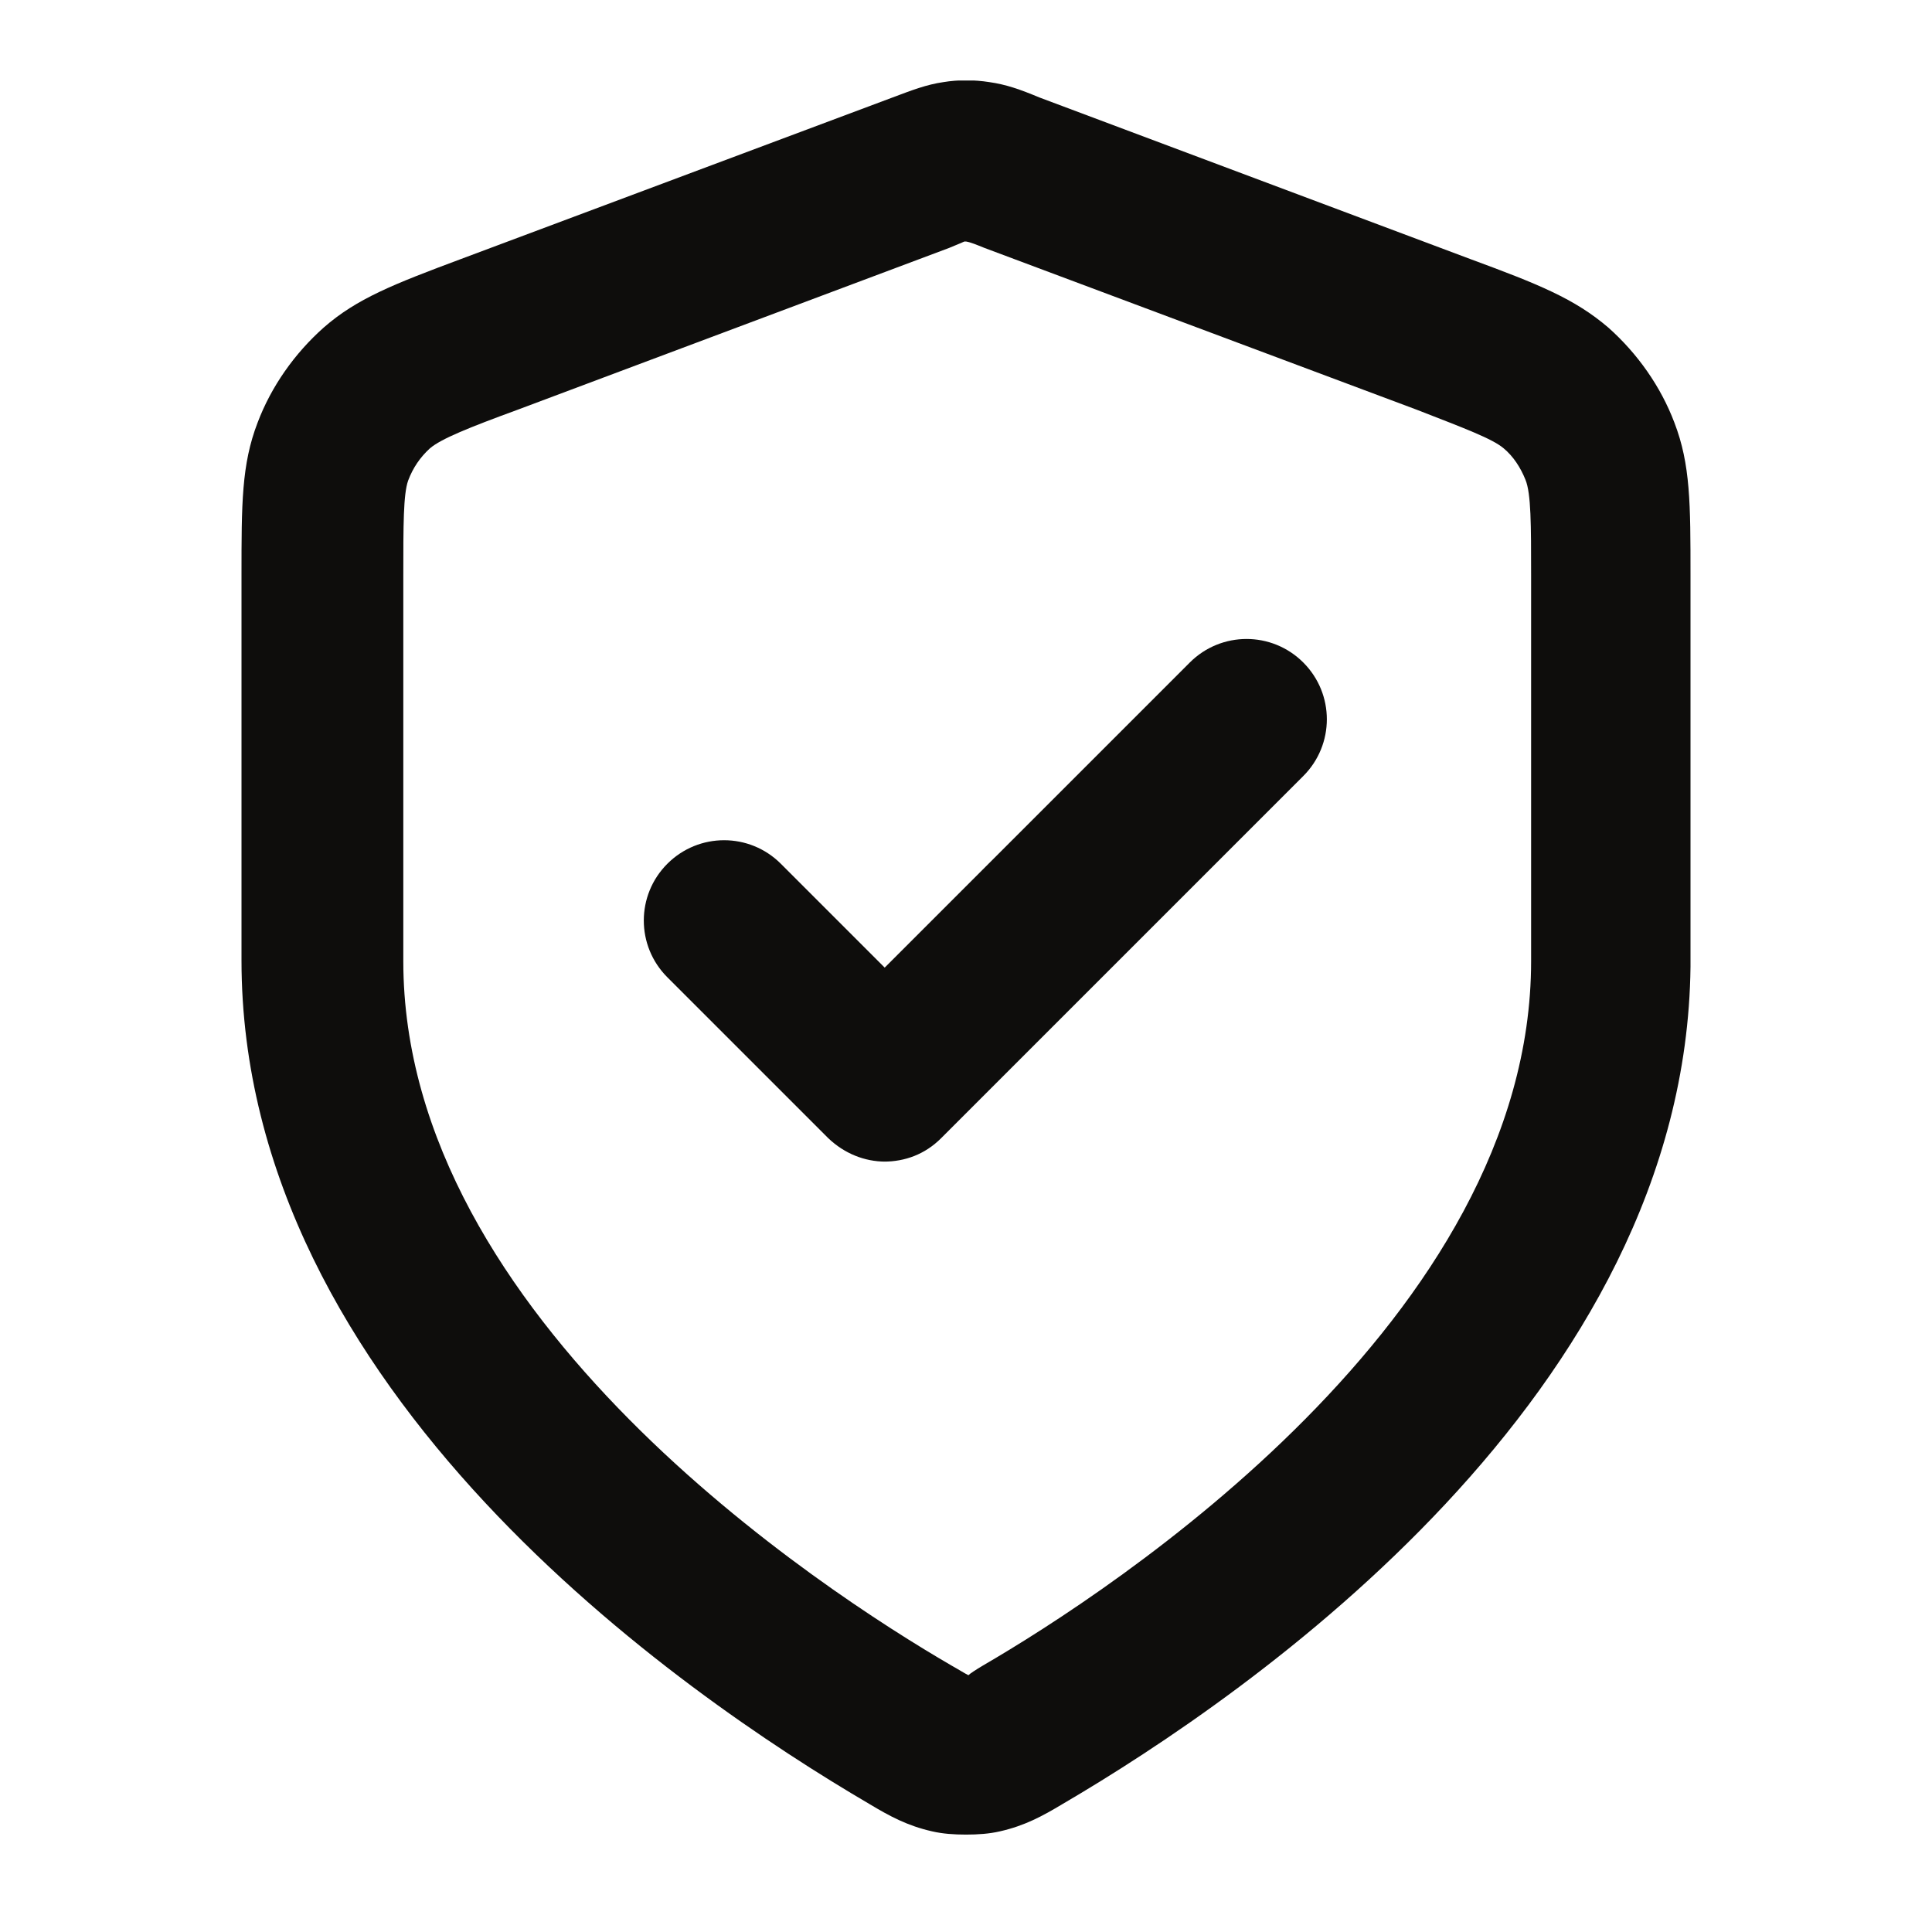 <?xml version="1.0" encoding="utf-8"?>
<!-- Generator: Adobe Illustrator 29.2.1, SVG Export Plug-In . SVG Version: 9.03 Build 55982)  -->
<svg version="1.1" id="Layer_1" xmlns="http://www.w3.org/2000/svg" xmlns:xlink="http://www.w3.org/1999/xlink" x="0px" y="0px" viewBox="0 0 24 24" style="enable-background:new 0 0 24 24;" xml:space="preserve">
  <style type="text/css">
	.st0{opacity:0;fill:#FFFFFF;stroke:#000000;stroke-miterlimit:10;}
	.st1{clip-path:url(#SVGID_00000061430367148387771190000014856135432437880981_);}
	.st2{fill:#0E0D0C;}
</style>
  <rect class="st0" width="24" height="24" />
  <g>
    <defs>
      <rect id="SVGID_1_" x="3" y="1" width="18" height="21.79" />
    </defs>
    <clipPath id="SVGID_00000155140426856627086090000008754564824652314253_">
      <use xlink:href="#SVGID_1_" style="overflow:visible;" />
    </clipPath>
    <g style="clip-path:url(#SVGID_00000155140426856627086090000008754564824652314253_);">
      <path class="st2" d="M12,22.79c-0.15,0-0.29-0.01-0.42-0.04c-0.31-0.07-0.53-0.19-0.78-0.34C8.46,21.04,3,17.28,3,11.93V7.15
			c0-0.89,0-1.38,0.2-1.9C3.37,4.8,3.66,4.39,4.02,4.07c0.41-0.36,0.87-0.54,1.7-0.85l5.37-2.01c0.24-0.09,0.42-0.16,0.63-0.19
			c0.18-0.03,0.38-0.03,0.57,0c0.21,0.03,0.38,0.09,0.62,0.19l5.36,2.01c0.84,0.31,1.29,0.49,1.71,0.85
			c0.36,0.32,0.65,0.73,0.82,1.18C21,5.77,21,6.26,21,7.15v4.78c0,0,0,0.06,0,0.08c-0.06,5.3-5.46,9.03-7.8,10.4
			c-0.25,0.15-0.47,0.27-0.78,0.34C12.29,22.78,12.15,22.79,12,22.79z M11.98,3c0,0-0.09,0.04-0.19,0.08L6.43,5.09
			c-0.6,0.22-0.95,0.36-1.09,0.48c-0.12,0.11-0.21,0.24-0.27,0.4C5.01,6.14,5.01,6.52,5.01,7.16v4.78c0,4.44,5.21,7.82,6.81,8.75
			c0.09,0.05,0.15,0.09,0.21,0.12c0.02-0.02,0.08-0.06,0.18-0.12c1.6-0.93,6.81-4.32,6.81-8.75c0-0.03,0-0.05,0-0.08V7.15
			c0-0.63,0-1.02-0.07-1.19c-0.06-0.15-0.15-0.29-0.27-0.39c-0.14-0.12-0.49-0.25-1.08-0.48l-5.37-2.01C12.13,3.04,12.06,3.01,12,3
			H11.98z M11,14.43c-0.26,0-0.51-0.1-0.71-0.29l-2-2c-0.39-0.39-0.39-1.02,0-1.41c0.39-0.39,1.02-0.39,1.41,0l1.29,1.29l3.79-3.79
			c0.39-0.39,1.02-0.39,1.41,0c0.39,0.39,0.39,1.02,0,1.41l-4.5,4.5c-0.2,0.2-0.45,0.29-0.71,0.29H11z" />
    </g>
  </g>
</svg>